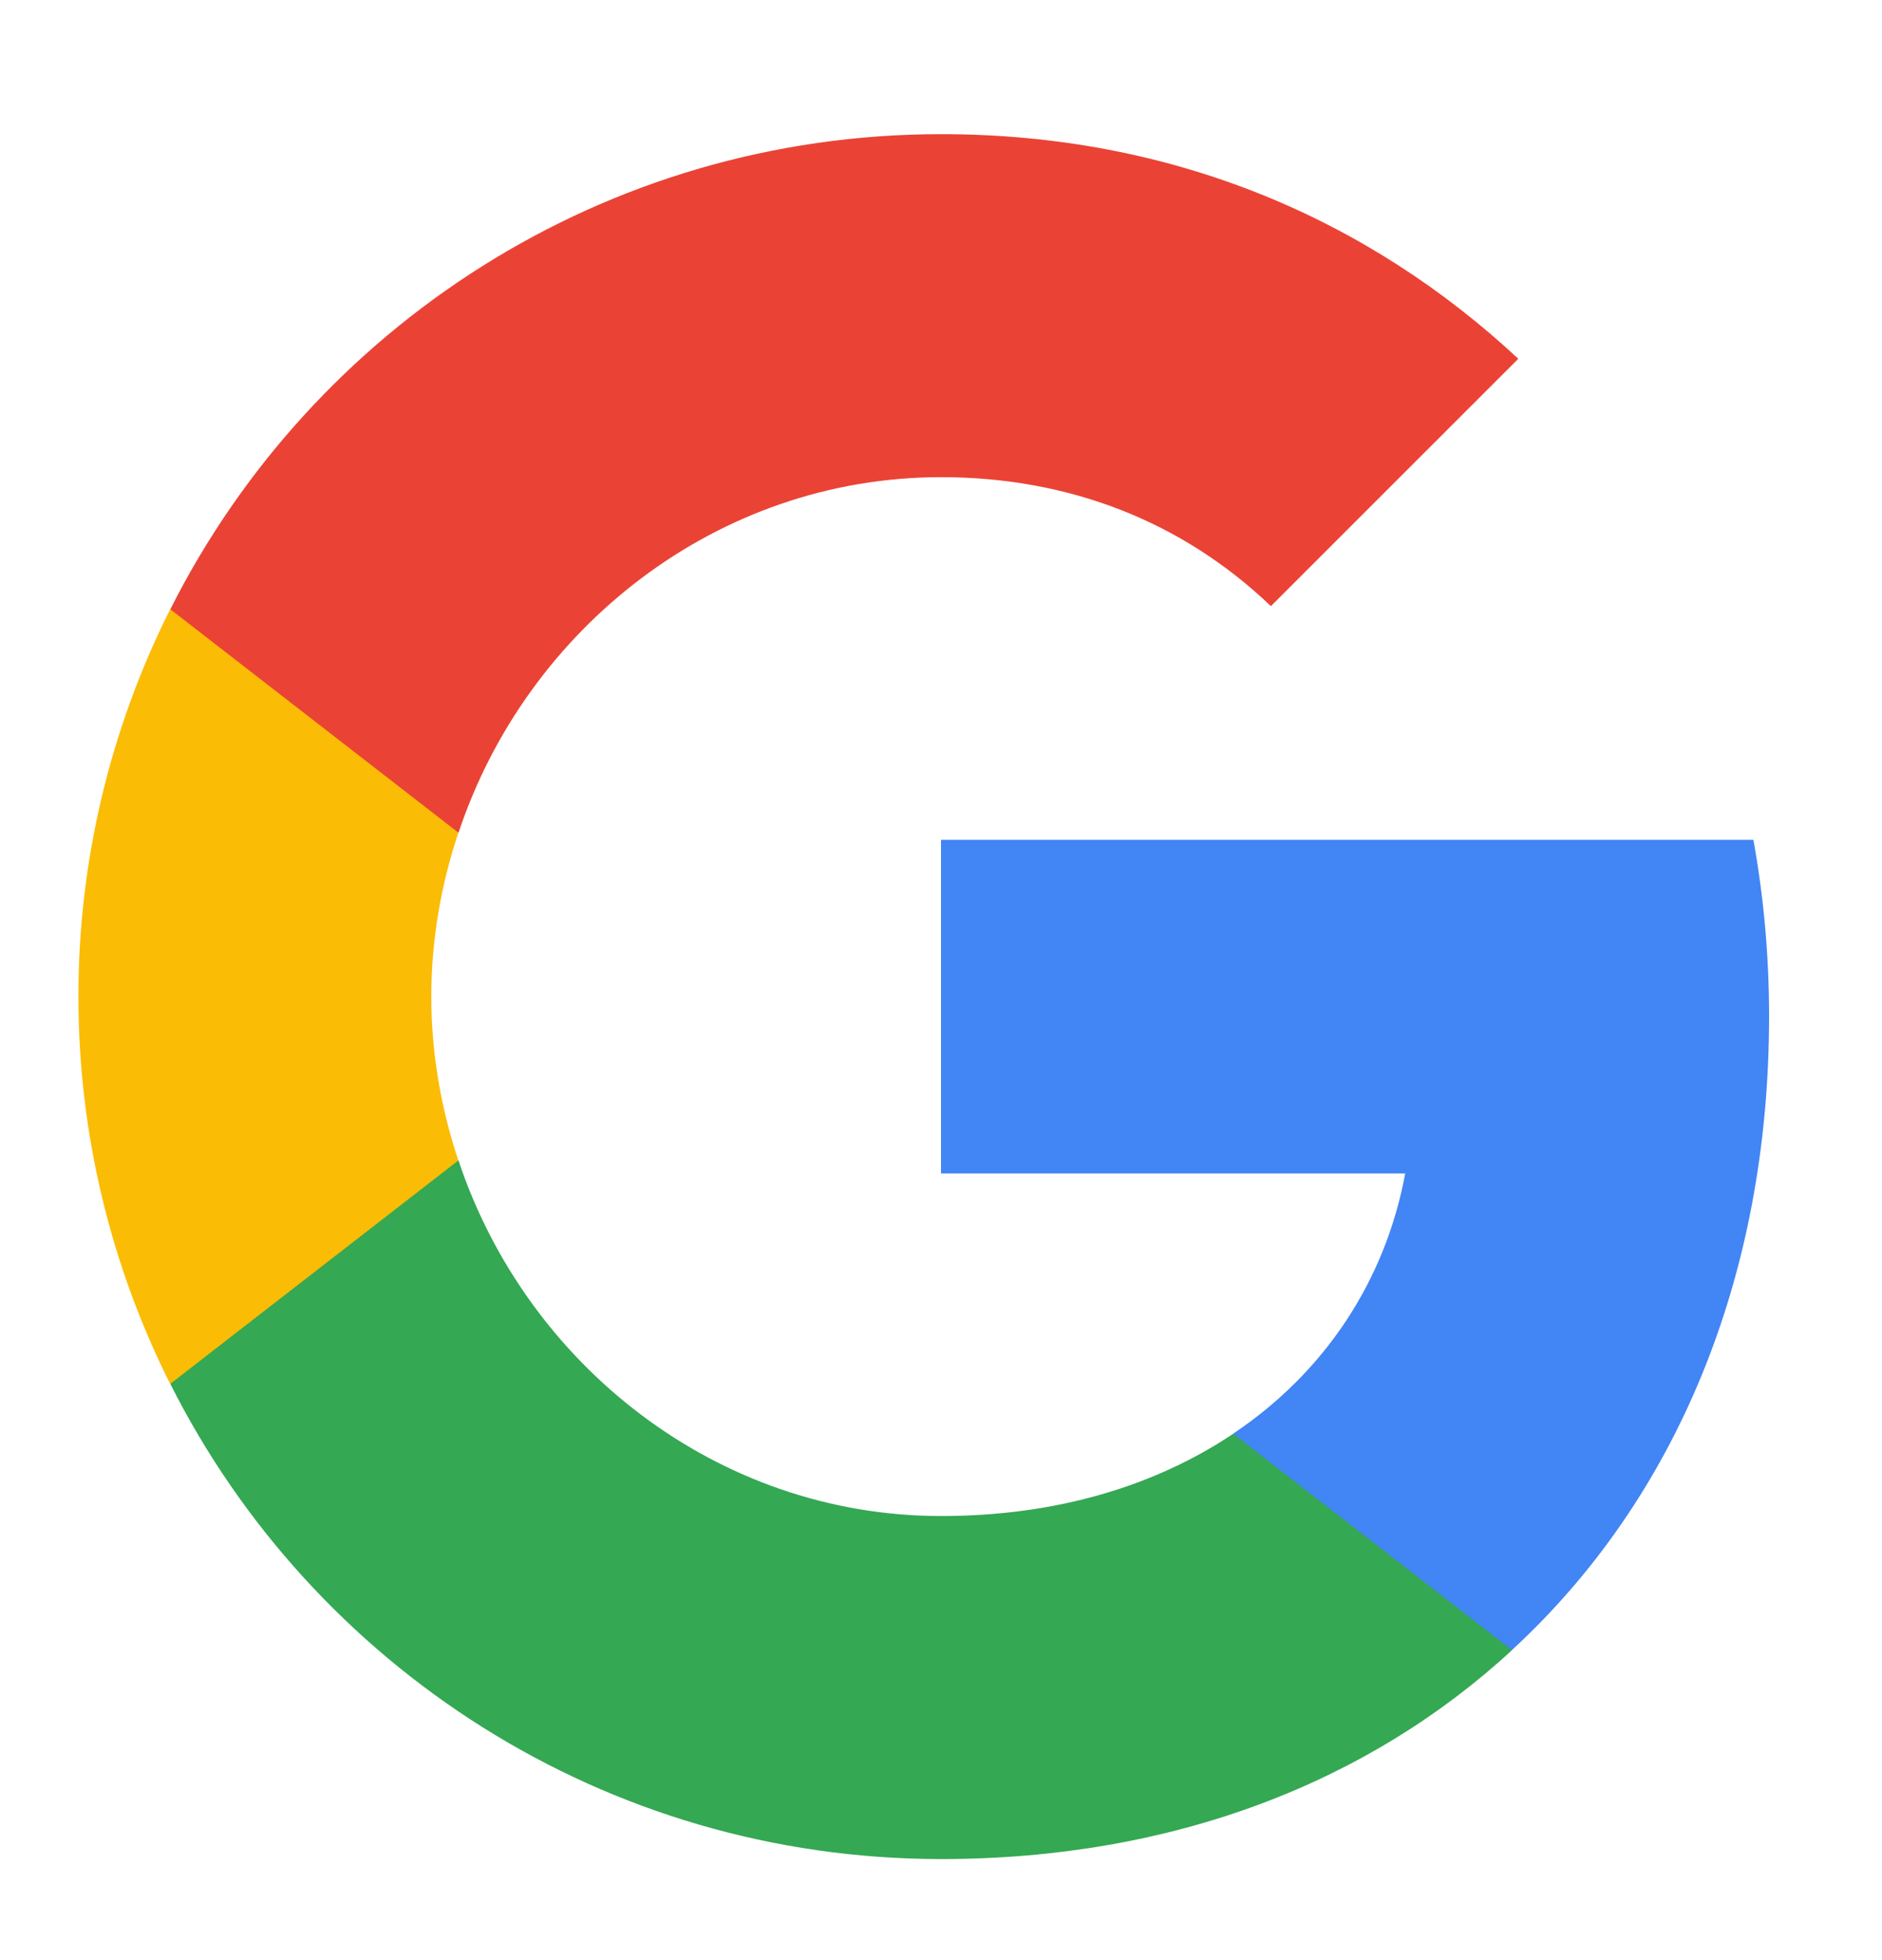<svg xmlns="http://www.w3.org/2000/svg" width="24" height="25" viewBox="0 0 24 25" fill="none">
  <path d="M22.56 12.961C22.56 12.181 22.49 11.431 22.36 10.711H12V14.966H17.92C17.665 16.341 16.89 17.506 15.725 18.286V21.046H19.28C21.36 19.131 22.56 16.311 22.56 12.961Z" fill="#4285F4"/>
  <path d="M12.002 23.711C14.972 23.711 17.462 22.726 19.282 21.046L15.727 18.286C14.742 18.946 13.482 19.336 12.002 19.336C9.137 19.336 6.712 17.401 5.847 14.801H2.172V17.651C3.982 21.246 7.702 23.711 12.002 23.711Z" fill="#34A853"/>
  <path d="M5.845 14.801C5.625 14.141 5.5 13.436 5.5 12.711C5.5 11.986 5.625 11.281 5.845 10.621V7.771H2.17C1.4 9.304 0.999 10.996 1 12.711C1 14.486 1.425 16.166 2.17 17.651L5.845 14.801Z" fill="#FBBC05"/>
  <path d="M12.002 6.086C13.617 6.086 15.067 6.641 16.207 7.731L19.362 4.576C17.457 2.801 14.967 1.711 12.002 1.711C7.702 1.711 3.982 4.176 2.172 7.771L5.847 10.621C6.712 8.021 9.137 6.086 12.002 6.086Z" fill="#EA4335"/>
</svg>